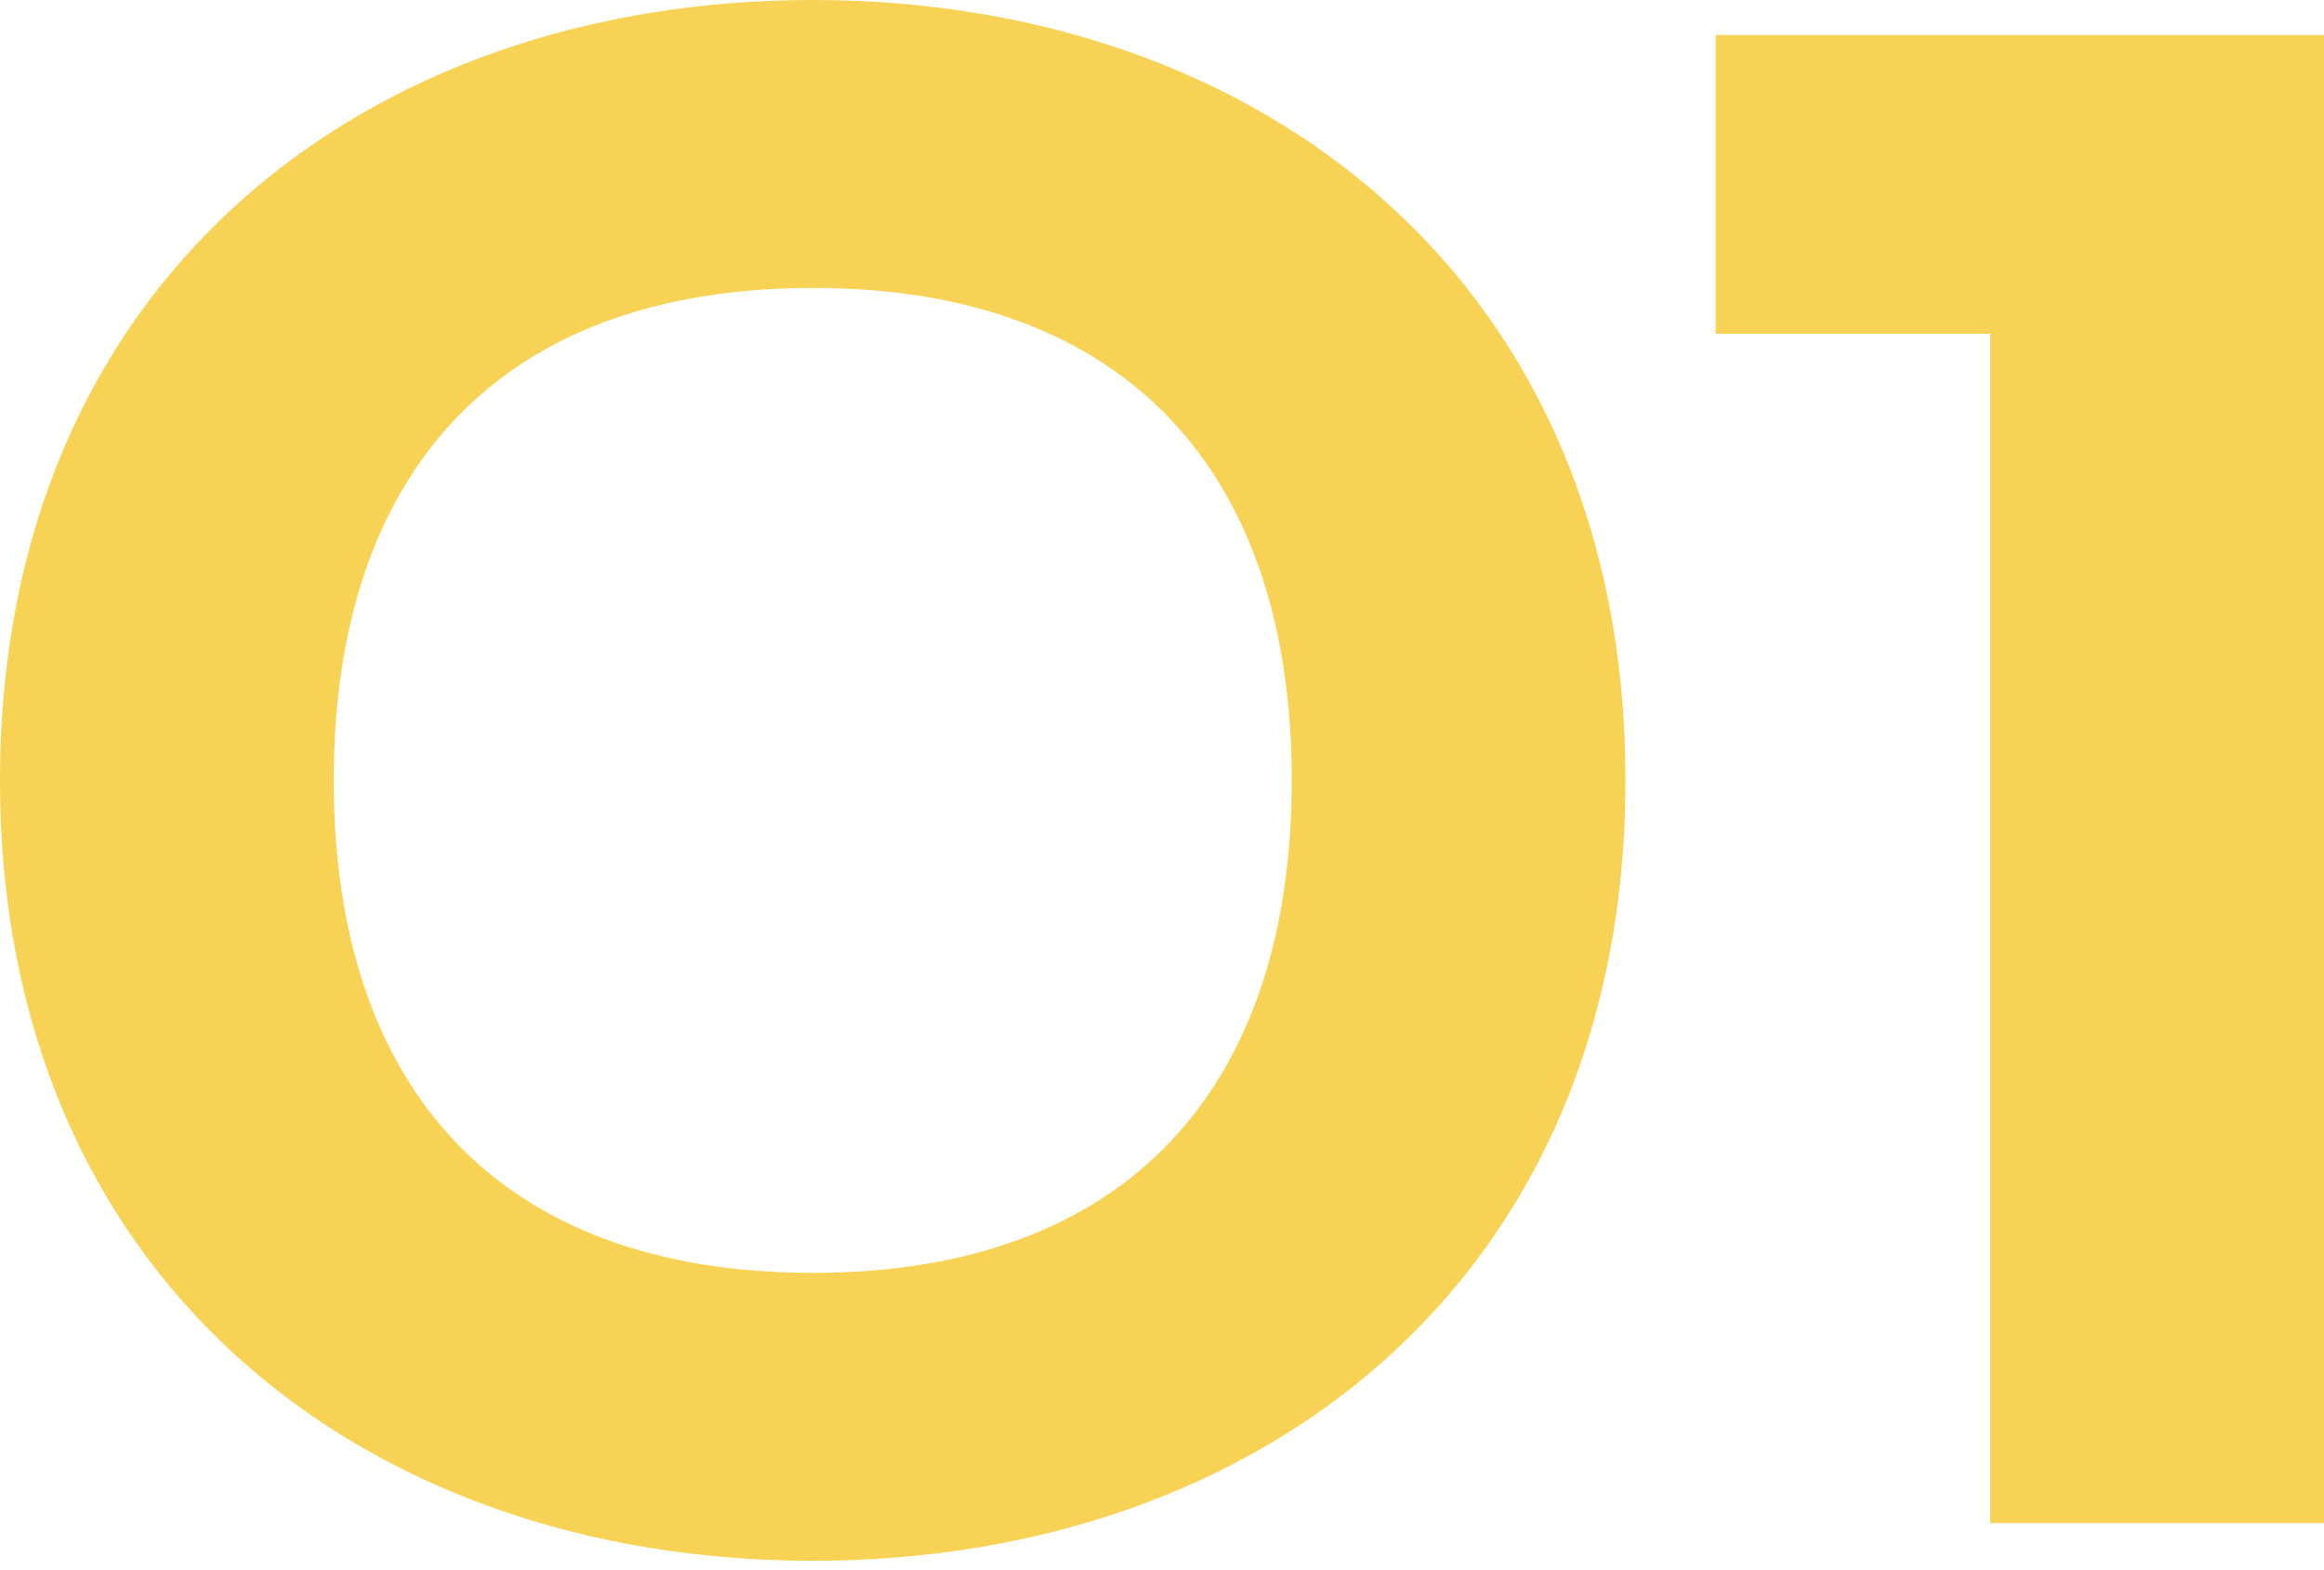 <?xml version="1.0" encoding="UTF-8"?> <svg xmlns="http://www.w3.org/2000/svg" width="111" height="75" viewBox="0 0 111 75" fill="none"> <path d="M15.939 37.276C15.939 22.623 23.78 13.754 38.819 13.754C53.858 13.754 61.698 22.623 61.698 37.276C61.698 51.929 53.858 60.799 38.819 60.799C23.78 60.799 15.939 51.929 15.939 37.276ZM77.637 37.276C77.637 13.496 60.285 0 38.819 0C17.353 0 0 13.496 0 37.276C0 61.056 17.353 74.552 38.819 74.552C60.285 74.552 77.637 61.056 77.637 37.276Z" fill="#F7D254"></path> <path d="M81.95 1.671V15.939H95.061V72.753H111V1.671H81.95Z" fill="#F7D254"></path> </svg> 